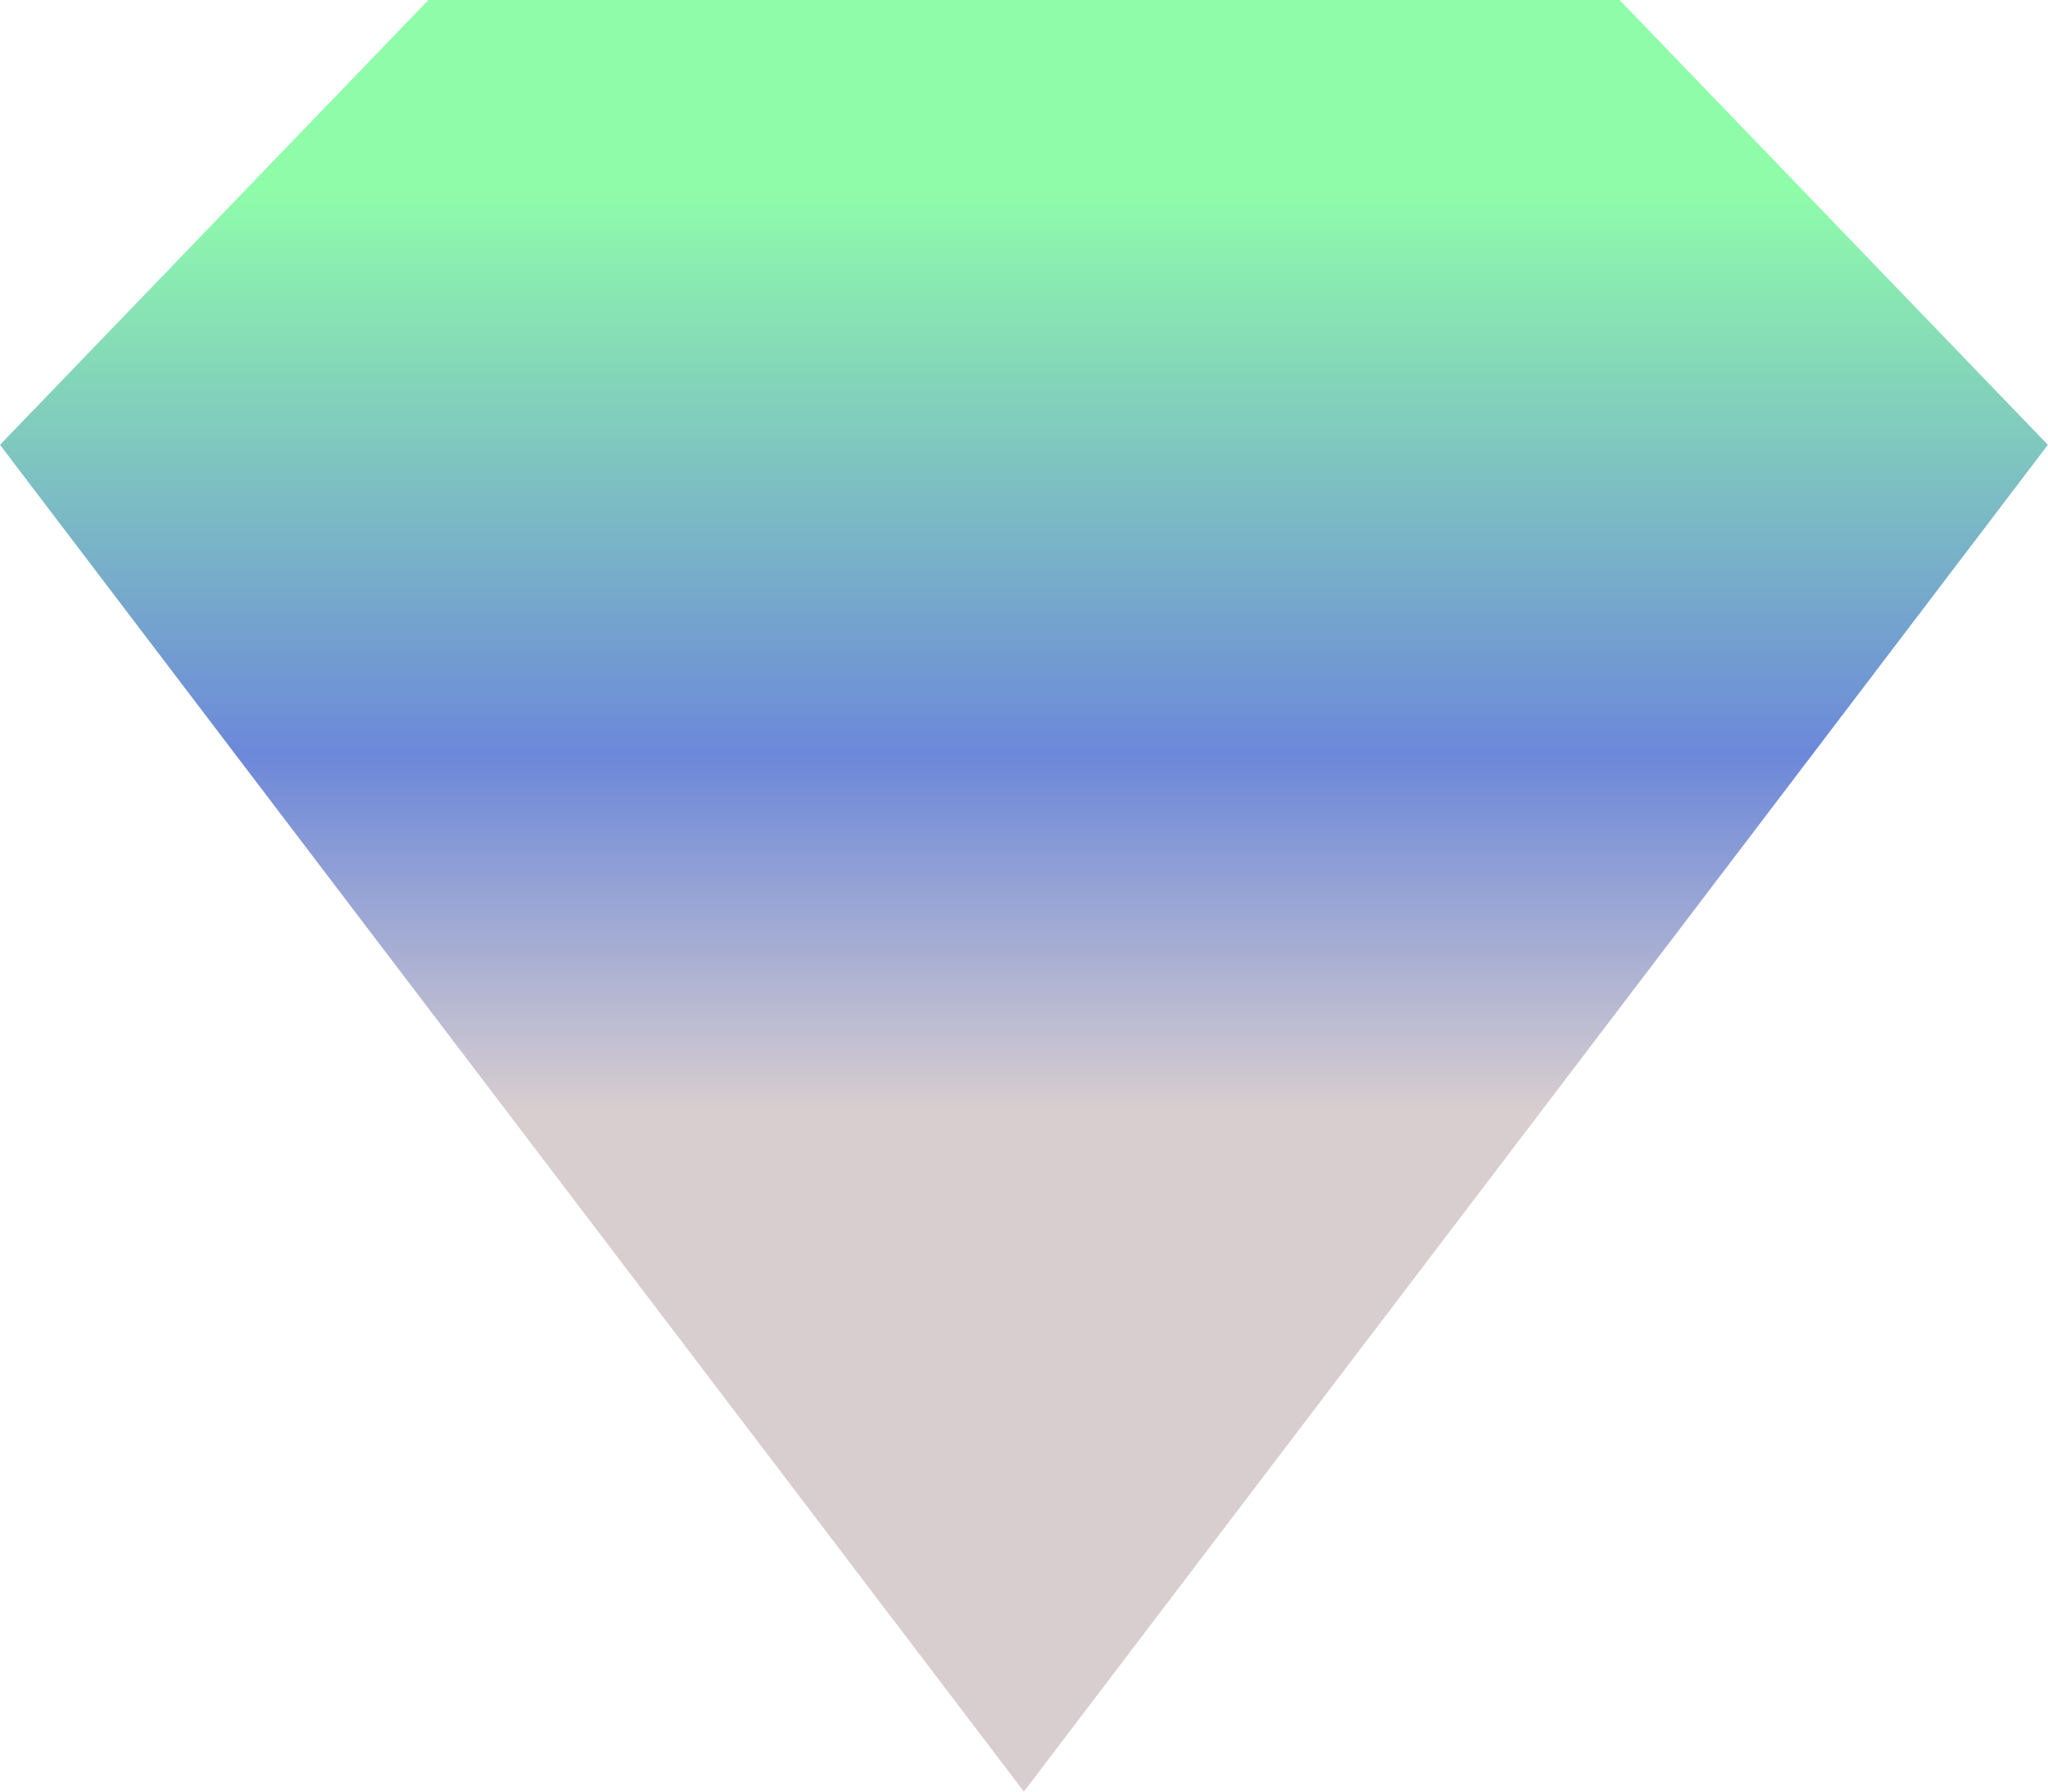 <svg xmlns="http://www.w3.org/2000/svg" width="16" height="14" viewBox="0 0 16 14">
    <defs>
        <linearGradient id="a" x1="50%" x2="50%" y1="10.65%" y2="62.155%">
            <stop offset="0%" stop-color="#8FFCAA"/>
            <stop offset="61.017%" stop-color="#6C88D9"/>
            <stop offset="100%" stop-color="#D8CECF"/>
        </linearGradient>
    </defs>
    <path fill="url(#a)" fill-rule="evenodd" d="M3.347 180L0 183.476 7.999 194l8-10.524L12.653 180z" transform="translate(0 -180)"/>
</svg>
